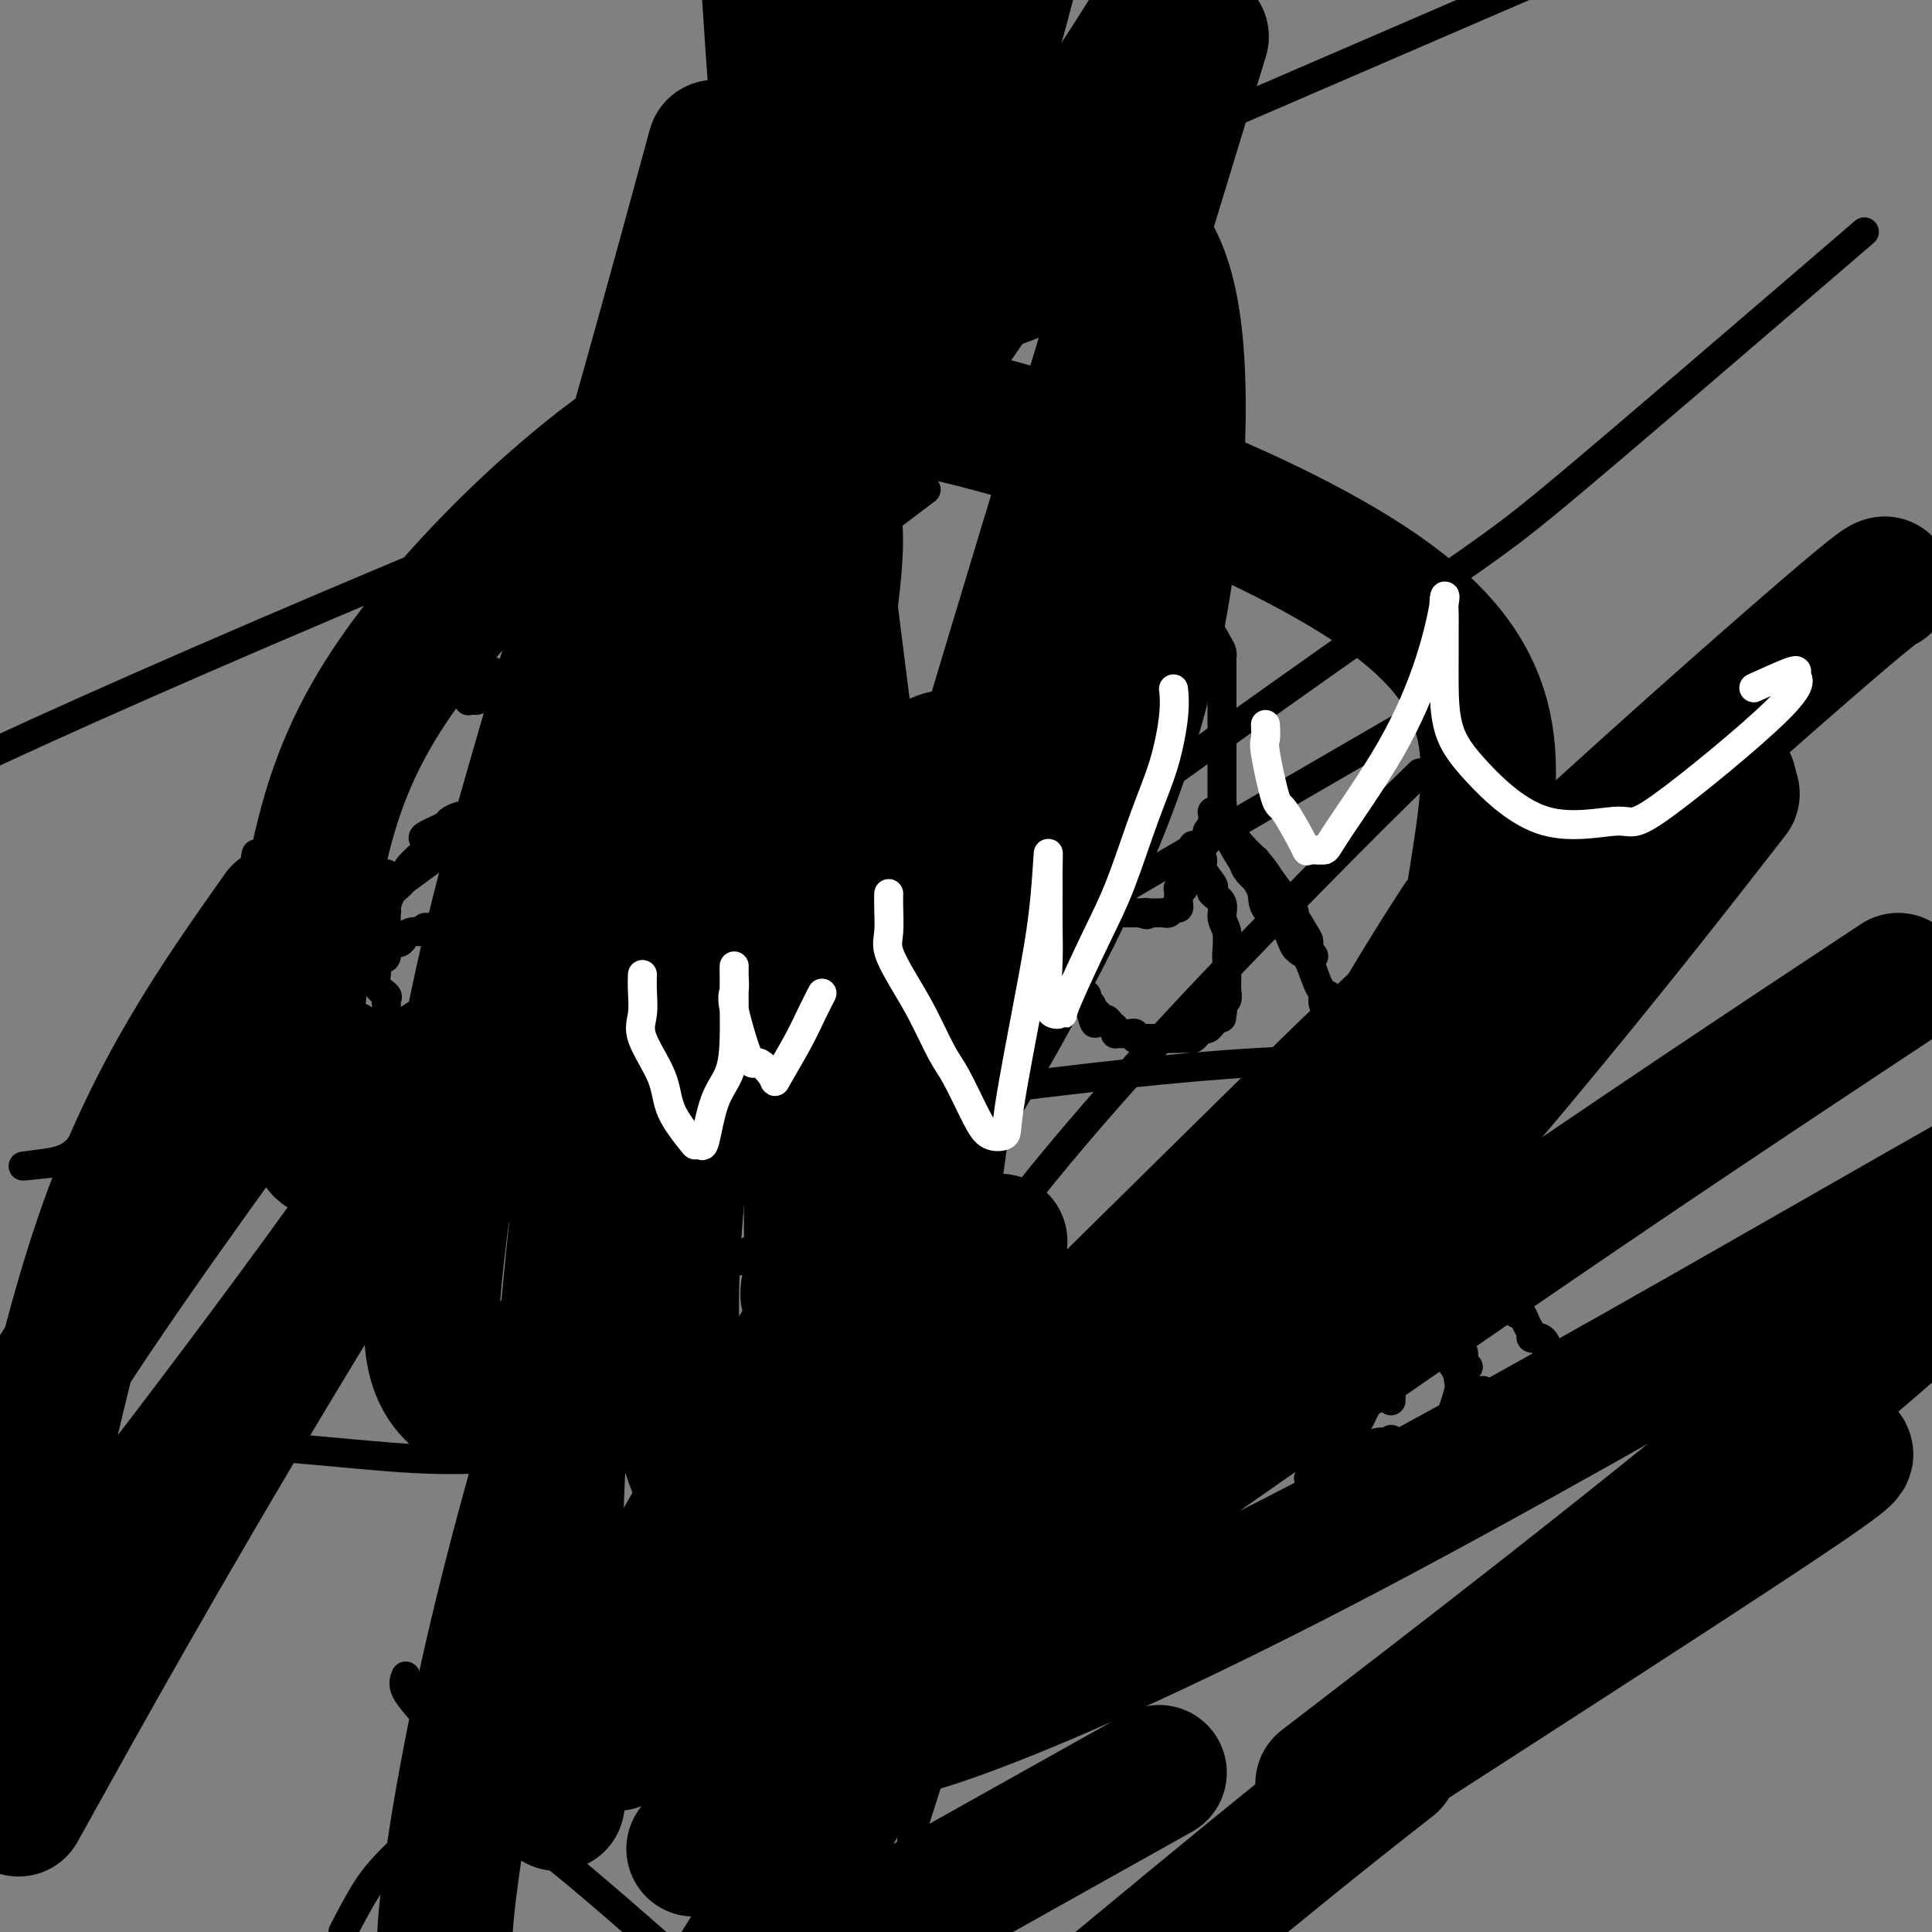 <svg viewBox='0 0 400 400' version='1.1' xmlns='http://www.w3.org/2000/svg' xmlns:xlink='http://www.w3.org/1999/xlink'><rect x="0" y="0" width="400" height="400" fill="#808080" stroke="none"/><g fill='none' stroke='#000000' stroke-width='6' stroke-linecap='round' stroke-linejoin='round'><path d='M65,180c-0.008,0.245 -0.016,0.491 0,1c0.016,0.509 0.057,1.283 0,2c-0.057,0.717 -0.212,1.377 0,2c0.212,0.623 0.793,1.209 1,2c0.207,0.791 0.042,1.788 0,3c-0.042,1.212 0.041,2.639 0,4c-0.041,1.361 -0.204,2.655 0,3c0.204,0.345 0.777,-0.258 1,0c0.223,0.258 0.098,1.376 0,2c-0.098,0.624 -0.167,0.755 0,1c0.167,0.245 0.570,0.605 1,1c0.430,0.395 0.886,0.826 1,1c0.114,0.174 -0.113,0.092 0,0c0.113,-0.092 0.566,-0.194 1,0c0.434,0.194 0.849,0.684 1,1c0.151,0.316 0.040,0.456 0,1c-0.040,0.544 -0.007,1.490 0,2c0.007,0.510 -0.012,0.583 0,1c0.012,0.417 0.056,1.176 0,2c-0.056,0.824 -0.211,1.713 0,2c0.211,0.287 0.789,-0.026 1,0c0.211,0.026 0.057,0.392 0,1c-0.057,0.608 -0.015,1.458 0,2c0.015,0.542 0.004,0.775 0,1c-0.004,0.225 -0.001,0.442 0,1c0.001,0.558 0.000,1.458 0,2c-0.000,0.542 -0.000,0.726 0,1c0.000,0.274 0.000,0.637 0,1'/><path d='M72,220c1.023,6.306 0.082,2.071 0,1c-0.082,-1.071 0.696,1.022 1,2c0.304,0.978 0.133,0.840 0,1c-0.133,0.160 -0.228,0.617 0,1c0.228,0.383 0.779,0.690 1,1c0.221,0.310 0.111,0.622 0,1c-0.111,0.378 -0.223,0.822 0,1c0.223,0.178 0.782,0.089 1,0c0.218,-0.089 0.096,-0.177 0,0c-0.096,0.177 -0.165,0.621 0,1c0.165,0.379 0.565,0.694 1,1c0.435,0.306 0.905,0.603 1,1c0.095,0.397 -0.186,0.894 0,1c0.186,0.106 0.838,-0.178 1,0c0.162,0.178 -0.167,0.817 0,1c0.167,0.183 0.828,-0.092 1,0c0.172,0.092 -0.146,0.550 0,1c0.146,0.450 0.756,0.891 1,1c0.244,0.109 0.122,-0.115 0,0c-0.122,0.115 -0.243,0.570 0,1c0.243,0.430 0.849,0.837 1,1c0.151,0.163 -0.152,0.082 0,0c0.152,-0.082 0.758,-0.166 1,0c0.242,0.166 0.121,0.583 0,1'/><path d='M82,238c1.790,2.719 1.264,0.517 1,0c-0.264,-0.517 -0.268,0.650 0,1c0.268,0.350 0.808,-0.116 1,0c0.192,0.116 0.036,0.816 0,1c-0.036,0.184 0.047,-0.148 0,0c-0.047,0.148 -0.223,0.774 0,1c0.223,0.226 0.844,0.050 1,0c0.156,-0.050 -0.152,0.024 0,0c0.152,-0.024 0.763,-0.147 1,0c0.237,0.147 0.101,0.564 0,1c-0.101,0.436 -0.167,0.891 0,1c0.167,0.109 0.566,-0.129 1,0c0.434,0.129 0.904,0.623 1,1c0.096,0.377 -0.183,0.636 0,1c0.183,0.364 0.826,0.832 1,1c0.174,0.168 -0.122,0.035 0,0c0.122,-0.035 0.661,0.028 1,0c0.339,-0.028 0.476,-0.147 1,0c0.524,0.147 1.435,0.560 2,1c0.565,0.440 0.785,0.906 1,1c0.215,0.094 0.425,-0.185 1,0c0.575,0.185 1.517,0.834 2,1c0.483,0.166 0.509,-0.152 1,0c0.491,0.152 1.448,0.773 2,1c0.552,0.227 0.698,0.061 1,0c0.302,-0.061 0.761,-0.016 1,0c0.239,0.016 0.257,0.004 1,0c0.743,-0.004 2.212,-0.001 3,0c0.788,0.001 0.894,0.001 1,0'/><path d='M107,250c3.315,0.619 3.101,0.166 3,0c-0.101,-0.166 -0.091,-0.044 1,0c1.091,0.044 3.262,0.012 4,0c0.738,-0.012 0.043,-0.003 0,0c-0.043,0.003 0.567,0.001 1,0c0.433,-0.001 0.691,-0.000 1,0c0.309,0.000 0.670,-0.000 1,0c0.330,0.000 0.628,0.001 1,0c0.372,-0.001 0.816,-0.003 1,0c0.184,0.003 0.106,0.012 0,0c-0.106,-0.012 -0.239,-0.044 0,0c0.239,0.044 0.851,0.166 1,0c0.149,-0.166 -0.166,-0.618 0,-1c0.166,-0.382 0.814,-0.695 1,-1c0.186,-0.305 -0.091,-0.604 0,-1c0.091,-0.396 0.550,-0.890 1,-1c0.450,-0.110 0.890,0.163 1,0c0.110,-0.163 -0.112,-0.761 0,-1c0.112,-0.239 0.556,-0.120 1,0'/><path d='M125,245c0.570,-1.013 -0.005,-1.046 0,-1c0.005,0.046 0.589,0.171 1,0c0.411,-0.171 0.648,-0.637 1,-1c0.352,-0.363 0.820,-0.622 1,-1c0.180,-0.378 0.072,-0.874 0,-1c-0.072,-0.126 -0.107,0.119 0,0c0.107,-0.119 0.356,-0.604 1,-1c0.644,-0.396 1.682,-0.705 2,-1c0.318,-0.295 -0.083,-0.577 0,-1c0.083,-0.423 0.649,-0.988 1,-1c0.351,-0.012 0.485,0.529 1,0c0.515,-0.529 1.410,-2.127 2,-3c0.590,-0.873 0.875,-1.023 1,-1c0.125,0.023 0.090,0.217 0,0c-0.090,-0.217 -0.234,-0.845 0,-1c0.234,-0.155 0.848,0.162 1,0c0.152,-0.162 -0.156,-0.803 0,-1c0.156,-0.197 0.778,0.049 1,0c0.222,-0.049 0.044,-0.394 0,-1c-0.044,-0.606 0.045,-1.472 0,-2c-0.045,-0.528 -0.223,-0.717 0,-1c0.223,-0.283 0.848,-0.660 1,-1c0.152,-0.340 -0.169,-0.642 0,-1c0.169,-0.358 0.829,-0.770 1,-1c0.171,-0.230 -0.146,-0.277 0,-1c0.146,-0.723 0.756,-2.122 1,-3c0.244,-0.878 0.121,-1.235 0,-2c-0.121,-0.765 -0.238,-1.937 0,-3c0.238,-1.063 0.833,-2.017 1,-3c0.167,-0.983 -0.095,-1.995 0,-3c0.095,-1.005 0.548,-2.002 1,-3'/><path d='M143,206c0.868,-4.626 0.036,-3.193 0,-3c-0.036,0.193 0.722,-0.856 1,-2c0.278,-1.144 0.074,-2.383 0,-3c-0.074,-0.617 -0.020,-0.612 0,-1c0.020,-0.388 0.005,-1.167 0,-2c-0.005,-0.833 -0.001,-1.718 0,-2c0.001,-0.282 0.000,0.039 0,0c-0.000,-0.039 -0.000,-0.437 0,-1c0.000,-0.563 0.000,-1.292 0,-2c-0.000,-0.708 -0.000,-1.394 0,-2c0.000,-0.606 0.000,-1.132 0,-2c-0.000,-0.868 -0.000,-2.077 0,-3c0.000,-0.923 0.000,-1.560 0,-2c-0.000,-0.440 -0.000,-0.682 0,-1c0.000,-0.318 0.000,-0.712 0,-1c-0.000,-0.288 -0.001,-0.472 0,-1c0.001,-0.528 0.004,-1.402 0,-2c-0.004,-0.598 -0.015,-0.919 0,-1c0.015,-0.081 0.057,0.078 0,0c-0.057,-0.078 -0.211,-0.394 0,-1c0.211,-0.606 0.789,-1.501 1,-2c0.211,-0.499 0.057,-0.603 0,-1c-0.057,-0.397 -0.015,-1.086 0,-2c0.015,-0.914 0.004,-2.054 0,-3c-0.004,-0.946 -0.001,-1.699 0,-2c0.001,-0.301 0.001,-0.151 0,0'/><path d='M95,228c-0.089,0.423 -0.179,0.845 0,1c0.179,0.155 0.625,0.041 1,0c0.375,-0.041 0.677,-0.011 1,0c0.323,0.011 0.665,0.003 1,0c0.335,-0.003 0.663,-0.001 1,0c0.337,0.001 0.684,0.000 1,0c0.316,-0.000 0.602,-0.000 1,0c0.398,0.000 0.907,0.000 1,0c0.093,-0.000 -0.230,-0.000 0,0c0.230,0.000 1.014,0.000 1,0c-0.014,-0.000 -0.824,-0.000 -1,0c-0.176,0.000 0.283,0.000 0,0c-0.283,-0.000 -1.307,-0.000 -2,0c-0.693,0.000 -1.055,0.000 -1,0c0.055,-0.000 0.528,-0.000 1,0'/><path d='M100,229c0.937,0.155 0.779,0.043 1,0c0.221,-0.043 0.821,-0.015 1,0c0.179,0.015 -0.063,0.018 0,0c0.063,-0.018 0.430,-0.056 1,0c0.570,0.056 1.344,0.208 2,0c0.656,-0.208 1.195,-0.774 2,-1c0.805,-0.226 1.876,-0.112 2,0c0.124,0.112 -0.697,0.223 -1,0c-0.303,-0.223 -0.086,-0.778 0,-1c0.086,-0.222 0.043,-0.111 0,0'/><path d='M107,227c0.363,-0.455 0.725,-0.910 1,-1c0.275,-0.090 0.462,0.185 1,0c0.538,-0.185 1.426,-0.830 2,-1c0.574,-0.170 0.833,0.136 1,0c0.167,-0.136 0.241,-0.713 0,-1c-0.241,-0.287 -0.796,-0.283 -1,0c-0.204,0.283 -0.055,0.847 0,1c0.055,0.153 0.017,-0.104 0,0c-0.017,0.104 -0.012,0.567 0,1c0.012,0.433 0.031,0.834 0,1c-0.031,0.166 -0.113,0.096 0,0c0.113,-0.096 0.422,-0.219 1,0c0.578,0.219 1.424,0.781 2,1c0.576,0.219 0.884,0.096 1,0c0.116,-0.096 0.042,-0.166 0,0c-0.042,0.166 -0.053,0.567 0,1c0.053,0.433 0.171,0.898 0,1c-0.171,0.102 -0.632,-0.158 -1,0c-0.368,0.158 -0.645,0.733 -1,1c-0.355,0.267 -0.788,0.226 -1,0c-0.212,-0.226 -0.203,-0.636 0,-1c0.203,-0.364 0.602,-0.682 1,-1'/><path d='M113,229c0.243,0.394 -0.149,-0.623 0,-1c0.149,-0.377 0.839,-0.116 1,0c0.161,0.116 -0.205,0.087 0,0c0.205,-0.087 0.983,-0.233 1,0c0.017,0.233 -0.727,0.846 0,1c0.727,0.154 2.927,-0.151 4,0c1.073,0.151 1.021,0.757 1,1c-0.021,0.243 -0.010,0.121 0,0'/><path d='M105,215c0.447,-0.000 0.894,-0.000 1,0c0.106,0.000 -0.130,0.001 0,0c0.130,-0.001 0.624,-0.004 1,0c0.376,0.004 0.634,0.015 1,0c0.366,-0.015 0.841,-0.056 1,0c0.159,0.056 0.001,0.207 0,0c-0.001,-0.207 0.155,-0.774 0,-1c-0.155,-0.226 -0.620,-0.113 -1,0c-0.380,0.113 -0.674,0.226 -1,0c-0.326,-0.226 -0.685,-0.793 -1,-1c-0.315,-0.207 -0.584,-0.056 -1,0c-0.416,0.056 -0.977,0.015 -1,0c-0.023,-0.015 0.491,-0.004 1,0c0.509,0.004 1.013,0.001 1,0c-0.013,-0.001 -0.542,-0.000 0,0c0.542,0.000 2.155,0.000 3,0c0.845,-0.000 0.923,-0.000 1,0'/><path d='M110,213c1.000,-0.311 1.000,-0.089 1,0c0.000,0.089 0.000,0.044 0,0'/><path d='M80,195c0.226,-0.063 0.452,-0.126 1,0c0.548,0.126 1.418,0.440 2,0c0.582,-0.440 0.878,-1.635 2,-2c1.122,-0.365 3.072,0.098 4,0c0.928,-0.098 0.836,-0.758 1,-1c0.164,-0.242 0.586,-0.065 1,0c0.414,0.065 0.821,0.017 1,0c0.179,-0.017 0.129,-0.004 1,0c0.871,0.004 2.663,0.000 4,0c1.337,-0.000 2.218,0.004 2,0c-0.218,-0.004 -1.537,-0.015 -2,0c-0.463,0.015 -0.072,0.057 0,0c0.072,-0.057 -0.177,-0.211 -1,0c-0.823,0.211 -2.222,0.788 -3,1c-0.778,0.212 -0.937,0.061 -1,0c-0.063,-0.061 -0.032,-0.030 0,0'/><path d='M88,192c0.186,-0.008 0.372,-0.016 1,0c0.628,0.016 1.699,0.057 2,0c0.301,-0.057 -0.168,-0.211 1,0c1.168,0.211 3.973,0.789 6,1c2.027,0.211 3.277,0.057 4,0c0.723,-0.057 0.921,-0.016 1,0c0.079,0.016 0.040,0.008 0,0'/><path d='M121,193c0.346,-0.000 0.693,-0.000 1,0c0.307,0.000 0.576,0.000 1,0c0.424,-0.000 1.003,-0.000 1,0c-0.003,0.000 -0.586,0.000 1,0c1.586,-0.000 5.343,-0.001 7,0c1.657,0.001 1.213,0.004 1,0c-0.213,-0.004 -0.196,-0.016 0,0c0.196,0.016 0.572,0.061 1,0c0.428,-0.061 0.910,-0.227 1,0c0.090,0.227 -0.212,0.845 0,1c0.212,0.155 0.937,-0.155 1,0c0.063,0.155 -0.536,0.774 -1,1c-0.464,0.226 -0.793,0.058 -1,0c-0.207,-0.058 -0.293,-0.005 -1,0c-0.707,0.005 -2.036,-0.037 -3,0c-0.964,0.037 -1.564,0.153 -2,0c-0.436,-0.153 -0.708,-0.576 -1,-1c-0.292,-0.424 -0.603,-0.849 -1,-1c-0.397,-0.151 -0.880,-0.027 -1,0c-0.120,0.027 0.122,-0.044 0,0c-0.122,0.044 -0.610,0.204 -1,0c-0.390,-0.204 -0.683,-0.773 -1,-1c-0.317,-0.227 -0.659,-0.114 -1,0'/><path d='M122,192c-2.167,-0.167 -1.083,-0.083 0,0'/><path d='M63,207c-0.423,-0.205 -0.845,-0.409 -1,0c-0.155,0.409 -0.041,1.433 0,2c0.041,0.567 0.011,0.677 0,1c-0.011,0.323 -0.003,0.860 0,1c0.003,0.140 0.001,-0.116 0,0c-0.001,0.116 -0.000,0.605 0,1c0.000,0.395 0.000,0.696 0,1c-0.000,0.304 0.000,0.610 0,1c-0.000,0.390 -0.001,0.865 0,1c0.001,0.135 0.003,-0.070 0,0c-0.003,0.070 -0.011,0.414 0,1c0.011,0.586 0.041,1.415 0,2c-0.041,0.585 -0.151,0.927 0,1c0.151,0.073 0.565,-0.121 1,0c0.435,0.121 0.890,0.558 1,1c0.110,0.442 -0.125,0.888 0,1c0.125,0.112 0.610,-0.110 1,0c0.390,0.110 0.685,0.552 1,1c0.315,0.448 0.652,0.904 1,1c0.348,0.096 0.709,-0.166 1,0c0.291,0.166 0.512,0.762 1,1c0.488,0.238 1.244,0.119 2,0'/><path d='M71,224c1.333,0.714 0.167,0.000 0,0c-0.167,0.000 0.667,0.714 1,1c0.333,0.286 0.167,0.143 0,0'/><path d='M149,206c0.312,-0.120 0.623,-0.241 1,0c0.377,0.241 0.818,0.842 1,1c0.182,0.158 0.105,-0.127 0,0c-0.105,0.127 -0.238,0.667 0,1c0.238,0.333 0.848,0.458 1,1c0.152,0.542 -0.155,1.502 0,2c0.155,0.498 0.771,0.534 1,1c0.229,0.466 0.072,1.364 0,2c-0.072,0.636 -0.057,1.011 0,1c0.057,-0.011 0.156,-0.409 0,0c-0.156,0.409 -0.567,1.626 -1,2c-0.433,0.374 -0.890,-0.096 -1,0c-0.110,0.096 0.125,0.758 0,1c-0.125,0.242 -0.611,0.065 -1,0c-0.389,-0.065 -0.682,-0.017 -1,0c-0.318,0.017 -0.660,0.005 -1,0c-0.340,-0.005 -0.679,-0.001 -1,0c-0.321,0.001 -0.625,0.000 -1,0c-0.375,-0.000 -0.821,-0.000 -1,0c-0.179,0.000 -0.089,0.000 0,0'/><path d='M94,175c0.000,-0.102 0.000,-0.204 0,0c-0.000,0.204 -0.001,0.714 0,1c0.001,0.286 0.002,0.348 0,1c-0.002,0.652 -0.008,1.896 0,3c0.008,1.104 0.028,2.070 0,3c-0.028,0.930 -0.106,1.824 0,3c0.106,1.176 0.395,2.632 1,4c0.605,1.368 1.525,2.647 2,4c0.475,1.353 0.505,2.780 1,4c0.495,1.220 1.455,2.232 2,3c0.545,0.768 0.675,1.291 1,2c0.325,0.709 0.846,1.605 1,2c0.154,0.395 -0.060,0.290 0,1c0.060,0.710 0.394,2.235 1,3c0.606,0.765 1.485,0.769 2,1c0.515,0.231 0.666,0.688 1,1c0.334,0.312 0.850,0.479 1,1c0.150,0.521 -0.066,1.397 0,2c0.066,0.603 0.412,0.935 1,1c0.588,0.065 1.416,-0.137 2,0c0.584,0.137 0.925,0.611 1,1c0.075,0.389 -0.114,0.692 0,1c0.114,0.308 0.531,0.621 1,1c0.469,0.379 0.991,0.822 1,1c0.009,0.178 -0.496,0.089 -1,0'/><path d='M112,219c1.920,3.329 -0.280,1.153 -1,0c-0.720,-1.153 0.042,-1.283 0,-2c-0.042,-0.717 -0.886,-2.022 -2,-4c-1.114,-1.978 -2.497,-4.628 -3,-6c-0.503,-1.372 -0.124,-1.466 0,-3c0.124,-1.534 -0.005,-4.507 0,-7c0.005,-2.493 0.145,-4.507 0,-6c-0.145,-1.493 -0.575,-2.467 -1,-4c-0.425,-1.533 -0.846,-3.626 -1,-5c-0.154,-1.374 -0.042,-2.027 0,-3c0.042,-0.973 0.015,-2.264 0,-3c-0.015,-0.736 -0.019,-0.918 0,-1c0.019,-0.082 0.059,-0.064 0,-1c-0.059,-0.936 -0.218,-2.828 0,-4c0.218,-1.172 0.811,-1.626 1,-2c0.189,-0.374 -0.028,-0.669 0,-1c0.028,-0.331 0.302,-0.699 1,0c0.698,0.699 1.821,2.464 4,5c2.179,2.536 5.414,5.841 9,10c3.586,4.159 7.525,9.170 9,11c1.475,1.830 0.488,0.477 2,2c1.512,1.523 5.522,5.922 7,8c1.478,2.078 0.424,1.836 0,2c-0.424,0.164 -0.217,0.735 0,1c0.217,0.265 0.443,0.225 0,1c-0.443,0.775 -1.555,2.364 -3,4c-1.445,1.636 -3.222,3.318 -5,5'/><path d='M129,216c-1.873,2.844 -2.554,3.456 -3,4c-0.446,0.544 -0.656,1.022 -1,1c-0.344,-0.022 -0.824,-0.544 -1,-1c-0.176,-0.456 -0.050,-0.844 0,-1c0.050,-0.156 0.025,-0.078 0,0'/><path d='M130,198c0.439,1.396 0.879,2.793 1,4c0.121,1.207 -0.076,2.225 0,4c0.076,1.775 0.423,4.306 0,6c-0.423,1.694 -1.618,2.549 -2,3c-0.382,0.451 0.049,0.496 0,1c-0.049,0.504 -0.578,1.466 -1,2c-0.422,0.534 -0.737,0.641 -1,1c-0.263,0.359 -0.474,0.971 -1,2c-0.526,1.029 -1.367,2.476 -2,3c-0.633,0.524 -1.057,0.126 -1,0c0.057,-0.126 0.595,0.019 1,0c0.405,-0.019 0.676,-0.203 1,0c0.324,0.203 0.700,0.791 2,0c1.300,-0.791 3.524,-2.963 5,-4c1.476,-1.037 2.205,-0.941 3,-2c0.795,-1.059 1.655,-3.274 3,-5c1.345,-1.726 3.173,-2.962 4,-4c0.827,-1.038 0.652,-1.879 1,-3c0.348,-1.121 1.218,-2.522 2,-4c0.782,-1.478 1.478,-3.034 2,-4c0.522,-0.966 0.872,-1.341 1,-2c0.128,-0.659 0.034,-1.600 0,-3c-0.034,-1.400 -0.010,-3.257 0,-4c0.010,-0.743 0.005,-0.371 0,0'/><path d='M146,206c-0.087,0.418 -0.175,0.835 0,1c0.175,0.165 0.611,0.077 1,0c0.389,-0.077 0.730,-0.142 1,0c0.270,0.142 0.468,0.492 1,0c0.532,-0.492 1.396,-1.828 2,-3c0.604,-1.172 0.948,-2.182 1,-3c0.052,-0.818 -0.187,-1.444 0,-2c0.187,-0.556 0.799,-1.043 1,-2c0.201,-0.957 -0.010,-2.383 0,-3c0.010,-0.617 0.240,-0.423 0,-1c-0.240,-0.577 -0.949,-1.925 -2,-4c-1.051,-2.075 -2.443,-4.879 -3,-6c-0.557,-1.121 -0.278,-0.561 0,0'/><path d='M96,169c-0.194,-0.098 -0.388,-0.195 -1,0c-0.612,0.195 -1.642,0.683 -2,1c-0.358,0.317 -0.043,0.463 -1,1c-0.957,0.537 -3.184,1.463 -4,2c-0.816,0.537 -0.220,0.683 0,1c0.220,0.317 0.063,0.805 0,1c-0.063,0.195 -0.031,0.098 0,0'/><path d='M89,175c-0.507,-0.035 -1.013,-0.070 -1,0c0.013,0.070 0.547,0.244 0,1c-0.547,0.756 -2.175,2.095 -3,3c-0.825,0.905 -0.847,1.378 -1,2c-0.153,0.622 -0.437,1.393 -1,2c-0.563,0.607 -1.405,1.051 -2,2c-0.595,0.949 -0.944,2.403 -1,3c-0.056,0.597 0.181,0.336 0,1c-0.181,0.664 -0.780,2.254 -1,3c-0.220,0.746 -0.060,0.648 0,1c0.060,0.352 0.020,1.156 0,2c-0.020,0.844 -0.019,1.730 0,2c0.019,0.270 0.058,-0.076 0,0c-0.058,0.076 -0.212,0.575 0,1c0.212,0.425 0.789,0.778 1,0c0.211,-0.778 0.056,-2.686 0,-5c-0.056,-2.314 -0.014,-5.036 0,-7c0.014,-1.964 0.001,-3.172 0,-4c-0.001,-0.828 0.011,-1.277 0,-1c-0.011,0.277 -0.044,1.280 0,2c0.044,0.720 0.166,1.155 0,3c-0.166,1.845 -0.619,5.098 -1,7c-0.381,1.902 -0.691,2.451 -1,3'/><path d='M78,196c-0.277,3.145 0.031,4.009 0,5c-0.031,0.991 -0.401,2.109 0,3c0.401,0.891 1.571,1.556 2,2c0.429,0.444 0.116,0.669 0,1c-0.116,0.331 -0.034,0.768 0,1c0.034,0.232 0.021,0.258 0,1c-0.021,0.742 -0.051,2.201 0,3c0.051,0.799 0.182,0.939 0,1c-0.182,0.061 -0.676,0.044 -1,0c-0.324,-0.044 -0.479,-0.115 -1,0c-0.521,0.115 -1.410,0.416 -2,0c-0.590,-0.416 -0.883,-1.547 -1,-2c-0.117,-0.453 -0.059,-0.226 0,0'/><path d='M59,190c0.312,0.293 0.623,0.586 1,1c0.377,0.414 0.819,0.948 2,3c1.181,2.052 3.100,5.622 4,8c0.900,2.378 0.781,3.563 1,4c0.219,0.437 0.777,0.125 1,0c0.223,-0.125 0.112,-0.062 0,0'/><path d='M64,202c0.088,-0.482 0.176,-0.965 0,-1c-0.176,-0.035 -0.615,0.376 -1,0c-0.385,-0.376 -0.716,-1.539 -1,-2c-0.284,-0.461 -0.520,-0.220 -1,-1c-0.480,-0.780 -1.204,-2.579 -2,-4c-0.796,-1.421 -1.665,-2.462 -2,-3c-0.335,-0.538 -0.136,-0.573 0,-1c0.136,-0.427 0.208,-1.246 0,-2c-0.208,-0.754 -0.697,-1.442 -1,-2c-0.303,-0.558 -0.422,-0.985 -1,-2c-0.578,-1.015 -1.617,-2.620 -2,-4c-0.383,-1.380 -0.109,-2.537 0,-3c0.109,-0.463 0.055,-0.231 0,0'/><path d='M63,193c-0.033,-0.503 -0.065,-1.005 0,-1c0.065,0.005 0.228,0.518 0,-1c-0.228,-1.518 -0.846,-5.068 -1,-7c-0.154,-1.932 0.155,-2.246 0,-4c-0.155,-1.754 -0.774,-4.949 -1,-7c-0.226,-2.051 -0.061,-2.959 0,-4c0.061,-1.041 0.016,-2.215 0,-3c-0.016,-0.785 -0.005,-1.181 0,-2c0.005,-0.819 0.002,-2.060 0,-3c-0.002,-0.940 -0.004,-1.577 0,-2c0.004,-0.423 0.015,-0.631 0,-1c-0.015,-0.369 -0.057,-0.899 0,-1c0.057,-0.101 0.211,0.226 0,1c-0.211,0.774 -0.789,1.994 -1,3c-0.211,1.006 -0.056,1.797 0,3c0.056,1.203 0.014,2.819 0,4c-0.014,1.181 -0.000,1.927 0,2c0.000,0.073 -0.012,-0.526 0,-1c0.012,-0.474 0.050,-0.823 0,-1c-0.050,-0.177 -0.189,-0.181 0,-1c0.189,-0.819 0.705,-2.451 1,-4c0.295,-1.549 0.370,-3.014 1,-4c0.630,-0.986 1.815,-1.493 3,-2'/><path d='M65,157c0.952,-2.017 0.834,-1.558 1,-2c0.166,-0.442 0.618,-1.785 1,-2c0.382,-0.215 0.695,0.699 2,0c1.305,-0.699 3.604,-3.010 5,-4c1.396,-0.990 1.890,-0.657 3,-1c1.110,-0.343 2.837,-1.362 4,-2c1.163,-0.638 1.761,-0.897 2,-1c0.239,-0.103 0.120,-0.052 0,0'/><path d='M75,146c0.356,0.007 0.712,0.014 1,0c0.288,-0.014 0.506,-0.050 2,-1c1.494,-0.950 4.262,-2.815 6,-4c1.738,-1.185 2.445,-1.692 3,-2c0.555,-0.308 0.957,-0.418 1,-1c0.043,-0.582 -0.272,-1.635 0,-2c0.272,-0.365 1.131,-0.041 2,0c0.869,0.041 1.746,-0.201 2,0c0.254,0.201 -0.117,0.847 0,1c0.117,0.153 0.723,-0.186 1,0c0.277,0.186 0.225,0.896 0,1c-0.225,0.104 -0.625,-0.398 0,0c0.625,0.398 2.273,1.696 3,3c0.727,1.304 0.532,2.614 1,3c0.468,0.386 1.600,-0.153 2,0c0.400,0.153 0.069,0.997 0,1c-0.069,0.003 0.126,-0.834 0,-1c-0.126,-0.166 -0.572,0.340 -1,0c-0.428,-0.340 -0.836,-1.526 -1,-2c-0.164,-0.474 -0.082,-0.237 0,0'/><path d='M96,138c0.455,0.452 0.910,0.905 1,1c0.090,0.095 -0.186,-0.166 0,0c0.186,0.166 0.834,0.761 1,1c0.166,0.239 -0.151,0.123 0,0c0.151,-0.123 0.769,-0.254 1,0c0.231,0.254 0.076,0.891 0,1c-0.076,0.109 -0.073,-0.311 0,-1c0.073,-0.689 0.216,-1.647 0,-2c-0.216,-0.353 -0.790,-0.101 -1,-1c-0.210,-0.899 -0.056,-2.947 0,-4c0.056,-1.053 0.015,-1.109 0,-2c-0.015,-0.891 -0.004,-2.617 0,-4c0.004,-1.383 0.001,-2.422 0,-3c-0.001,-0.578 -0.000,-0.694 0,-1c0.000,-0.306 0.000,-0.802 0,-1c-0.000,-0.198 -0.000,-0.099 0,0'/><path d='M97,136c-0.004,0.013 -0.008,0.026 0,0c0.008,-0.026 0.026,-0.091 0,-1c-0.026,-0.909 -0.098,-2.661 0,-4c0.098,-1.339 0.367,-2.266 1,-4c0.633,-1.734 1.632,-4.274 2,-6c0.368,-1.726 0.105,-2.636 0,-3c-0.105,-0.364 -0.053,-0.182 0,0'/><path d='M99,120c0.568,-0.037 1.137,-0.074 1,0c-0.137,0.074 -0.979,0.257 0,-1c0.979,-1.257 3.778,-3.956 5,-5c1.222,-1.044 0.868,-0.435 1,-1c0.132,-0.565 0.752,-2.304 1,-3c0.248,-0.696 0.124,-0.348 0,0'/><path d='M97,124c0.071,0.360 0.142,0.721 0,1c-0.142,0.279 -0.498,0.477 0,0c0.498,-0.477 1.849,-1.629 3,-2c1.151,-0.371 2.101,0.039 3,0c0.899,-0.039 1.745,-0.528 2,-1c0.255,-0.472 -0.083,-0.926 0,-1c0.083,-0.074 0.586,0.233 0,1c-0.586,0.767 -2.262,1.993 -3,3c-0.738,1.007 -0.537,1.796 -1,3c-0.463,1.204 -1.588,2.822 -2,4c-0.412,1.178 -0.110,1.916 0,2c0.110,0.084 0.030,-0.486 0,-1c-0.030,-0.514 -0.008,-0.973 0,-1c0.008,-0.027 0.002,0.377 0,0c-0.002,-0.377 -0.001,-1.536 0,-2c0.001,-0.464 0.000,-0.232 0,0'/><path d='M97,139c0.000,0.551 0.000,1.102 0,2c0.000,0.898 0.000,2.143 0,3c0.000,0.857 0.000,1.326 0,1c-0.000,-0.326 0.000,-1.446 0,-2c0.000,-0.554 0.000,-0.540 0,-1c0.000,-0.460 0.000,-1.393 0,-2c0.000,-0.607 0.000,-0.888 0,-1c0.000,-0.112 0.000,-0.056 0,0'/><path d='M102,139c0.323,0.477 0.646,0.955 1,1c0.354,0.045 0.739,-0.342 1,0c0.261,0.342 0.399,1.412 0,2c-0.399,0.588 -1.334,0.694 -2,1c-0.666,0.306 -1.064,0.813 -2,1c-0.936,0.187 -2.410,0.053 -3,0c-0.590,-0.053 -0.295,-0.027 0,0'/><path d='M101,144c0.568,0.008 1.137,0.016 2,0c0.863,-0.016 2.021,-0.057 3,0c0.979,0.057 1.778,0.211 2,0c0.222,-0.211 -0.132,-0.788 0,-1c0.132,-0.212 0.752,-0.061 1,0c0.248,0.061 0.124,0.030 0,0'/><path d='M98,145c0.305,-0.471 0.611,-0.942 1,-1c0.389,-0.058 0.863,0.296 2,0c1.137,-0.296 2.938,-1.242 5,-2c2.062,-0.758 4.384,-1.327 6,-2c1.616,-0.673 2.524,-1.448 3,-2c0.476,-0.552 0.519,-0.880 1,-1c0.481,-0.120 1.399,-0.032 2,0c0.601,0.032 0.886,0.009 1,0c0.114,-0.009 0.057,-0.005 0,0'/><path d='M107,135c0.113,-0.024 0.226,-0.049 1,0c0.774,0.049 2.207,0.171 4,0c1.793,-0.171 3.944,-0.634 6,-1c2.056,-0.366 4.015,-0.634 6,-1c1.985,-0.366 3.996,-0.829 5,-1c1.004,-0.171 1.001,-0.049 1,0c-0.001,0.049 -0.001,0.024 0,0'/><path d='M115,136c-0.026,0.006 -0.052,0.012 0,0c0.052,-0.012 0.182,-0.041 1,0c0.818,0.041 2.322,0.154 3,0c0.678,-0.154 0.529,-0.573 2,-1c1.471,-0.427 4.562,-0.861 7,-1c2.438,-0.139 4.222,0.017 5,0c0.778,-0.017 0.549,-0.209 1,0c0.451,0.209 1.581,0.817 2,2c0.419,1.183 0.127,2.941 0,4c-0.127,1.059 -0.090,1.418 1,3c1.090,1.582 3.234,4.385 4,6c0.766,1.615 0.154,2.041 0,2c-0.154,-0.041 0.151,-0.550 0,-1c-0.151,-0.450 -0.757,-0.843 -1,-1c-0.243,-0.157 -0.121,-0.079 0,0'/><path d='M138,143c1.170,0.801 2.341,1.602 3,2c0.659,0.398 0.807,0.392 2,1c1.193,0.608 3.430,1.830 5,3c1.570,1.170 2.473,2.288 3,3c0.527,0.712 0.679,1.017 1,2c0.321,0.983 0.812,2.643 1,4c0.188,1.357 0.072,2.412 0,3c-0.072,0.588 -0.100,0.711 0,1c0.100,0.289 0.328,0.746 0,1c-0.328,0.254 -1.212,0.305 -2,0c-0.788,-0.305 -1.481,-0.967 -2,-2c-0.519,-1.033 -0.862,-2.438 -1,-3c-0.138,-0.562 -0.069,-0.281 0,0'/><path d='M146,149c-0.277,-0.037 -0.554,-0.075 0,2c0.554,2.075 1.939,6.262 3,8c1.061,1.738 1.799,1.026 2,3c0.201,1.974 -0.135,6.633 0,9c0.135,2.367 0.741,2.442 1,2c0.259,-0.442 0.171,-1.400 0,-2c-0.171,-0.600 -0.424,-0.840 -1,-2c-0.576,-1.160 -1.474,-3.239 -2,-5c-0.526,-1.761 -0.680,-3.205 -1,-4c-0.320,-0.795 -0.806,-0.941 -1,-1c-0.194,-0.059 -0.097,-0.029 0,0'/><path d='M147,167c0.483,2.061 0.967,4.121 1,5c0.033,0.879 -0.383,0.576 0,4c0.383,3.424 1.565,10.576 2,14c0.435,3.424 0.124,3.121 0,3c-0.124,-0.121 -0.062,-0.061 0,0'/><path d='M88,252c0.323,-0.046 0.646,-0.093 1,0c0.354,0.093 0.740,0.325 1,1c0.260,0.675 0.394,1.794 1,2c0.606,0.206 1.683,-0.501 2,0c0.317,0.501 -0.125,2.209 0,3c0.125,0.791 0.817,0.665 1,1c0.183,0.335 -0.144,1.132 0,2c0.144,0.868 0.757,1.805 1,2c0.243,0.195 0.115,-0.354 0,0c-0.115,0.354 -0.216,1.612 0,2c0.216,0.388 0.748,-0.095 1,0c0.252,0.095 0.225,0.767 0,1c-0.225,0.233 -0.649,0.027 -1,0c-0.351,-0.027 -0.630,0.124 -1,0c-0.370,-0.124 -0.831,-0.523 -1,-1c-0.169,-0.477 -0.044,-1.034 0,-2c0.044,-0.966 0.008,-2.343 0,-3c-0.008,-0.657 0.012,-0.596 0,-1c-0.012,-0.404 -0.056,-1.274 0,-2c0.056,-0.726 0.211,-1.308 0,-2c-0.211,-0.692 -0.788,-1.494 -1,-2c-0.212,-0.506 -0.061,-0.716 0,-1c0.061,-0.284 0.030,-0.642 0,-1'/><path d='M92,251c-0.464,-2.343 -0.125,-1.199 0,-1c0.125,0.199 0.036,-0.546 0,-1c-0.036,-0.454 -0.017,-0.617 0,-1c0.017,-0.383 0.033,-0.986 0,-1c-0.033,-0.014 -0.114,0.559 0,1c0.114,0.441 0.423,0.748 1,2c0.577,1.252 1.423,3.449 2,5c0.577,1.551 0.887,2.458 1,3c0.113,0.542 0.030,0.720 0,1c-0.030,0.280 -0.008,0.663 0,1c0.008,0.337 0.002,0.629 0,1c-0.002,0.371 -0.001,0.820 0,1c0.001,0.180 0.000,0.090 0,0'/><path d='M129,246c-0.025,-0.089 -0.049,-0.178 0,0c0.049,0.178 0.172,0.623 0,1c-0.172,0.377 -0.637,0.688 -1,1c-0.363,0.312 -0.623,0.626 -1,1c-0.377,0.374 -0.872,0.807 -1,1c-0.128,0.193 0.109,0.146 0,0c-0.109,-0.146 -0.565,-0.390 -1,0c-0.435,0.390 -0.849,1.413 -1,2c-0.151,0.587 -0.040,0.738 0,1c0.040,0.262 0.010,0.634 0,1c-0.010,0.366 0.001,0.725 0,1c-0.001,0.275 -0.014,0.466 0,1c0.014,0.534 0.055,1.411 0,2c-0.055,0.589 -0.207,0.889 0,1c0.207,0.111 0.773,0.032 1,0c0.227,-0.032 0.113,-0.016 0,0'/><path d='M105,272c0.000,0.302 0.000,0.604 0,1c-0.000,0.396 -0.000,0.886 0,2c0.000,1.114 0.002,2.852 0,4c-0.002,1.148 -0.006,1.705 0,3c0.006,1.295 0.022,3.330 0,7c-0.022,3.670 -0.084,8.977 0,12c0.084,3.023 0.313,3.762 0,6c-0.313,2.238 -1.169,5.976 -2,9c-0.831,3.024 -1.637,5.335 -2,7c-0.363,1.665 -0.282,2.685 -1,5c-0.718,2.315 -2.235,5.926 -3,10c-0.765,4.074 -0.779,8.611 -1,12c-0.221,3.389 -0.648,5.630 -1,9c-0.352,3.370 -0.630,7.868 -1,10c-0.370,2.132 -0.831,1.898 -1,2c-0.169,0.102 -0.045,0.539 0,1c0.045,0.461 0.012,0.947 0,1c-0.012,0.053 -0.003,-0.326 0,0c0.003,0.326 0.001,1.357 0,2c-0.001,0.643 -0.000,0.898 0,1c0.000,0.102 0.000,0.051 0,0'/><path d='M38,298c0.052,0.027 0.103,0.053 1,0c0.897,-0.053 2.639,-0.186 4,0c1.361,0.186 2.339,0.691 5,1c2.661,0.309 7.004,0.423 14,1c6.996,0.577 16.645,1.619 24,2c7.355,0.381 12.415,0.102 16,0c3.585,-0.102 5.694,-0.027 7,0c1.306,0.027 1.807,0.008 2,0c0.193,-0.008 0.077,-0.003 1,0c0.923,0.003 2.886,0.005 5,0c2.114,-0.005 4.380,-0.017 7,0c2.620,0.017 5.593,0.062 8,0c2.407,-0.062 4.247,-0.229 5,0c0.753,0.229 0.419,0.856 1,1c0.581,0.144 2.075,-0.196 3,0c0.925,0.196 1.279,0.929 3,2c1.721,1.071 4.810,2.481 7,3c2.190,0.519 3.483,0.148 4,0c0.517,-0.148 0.259,-0.074 0,0'/><path d='M115,345c-0.492,0.709 -0.983,1.419 -2,3c-1.017,1.581 -2.559,4.034 -4,6c-1.441,1.966 -2.781,3.443 -4,5c-1.219,1.557 -2.317,3.192 -4,5c-1.683,1.808 -3.951,3.789 -6,6c-2.049,2.211 -3.881,4.653 -6,7c-2.119,2.347 -4.527,4.598 -6,6c-1.473,1.402 -2.012,1.954 -3,3c-0.988,1.046 -2.425,2.584 -4,5c-1.575,2.416 -3.287,5.708 -5,9'/><path d='M84,347c-0.328,0.836 -0.655,1.672 0,3c0.655,1.328 2.293,3.146 3,4c0.707,0.854 0.485,0.742 1,2c0.515,1.258 1.768,3.884 4,7c2.232,3.116 5.444,6.722 9,10c3.556,3.278 7.457,6.229 11,9c3.543,2.771 6.726,5.363 11,9c4.274,3.637 9.637,8.318 15,13'/><path d='M149,262c0.313,-0.029 0.626,-0.058 1,0c0.374,0.058 0.810,0.204 1,0c0.190,-0.204 0.136,-0.759 0,-1c-0.136,-0.241 -0.352,-0.170 0,0c0.352,0.170 1.274,0.437 2,0c0.726,-0.437 1.256,-1.580 2,-2c0.744,-0.420 1.701,-0.116 2,0c0.299,0.116 -0.059,0.046 0,0c0.059,-0.046 0.537,-0.068 1,0c0.463,0.068 0.912,0.224 1,0c0.088,-0.224 -0.184,-0.830 0,-1c0.184,-0.170 0.822,0.094 1,0c0.178,-0.094 -0.106,-0.546 0,-1c0.106,-0.454 0.602,-0.909 1,-1c0.398,-0.091 0.698,0.182 1,0c0.302,-0.182 0.606,-0.819 1,-1c0.394,-0.181 0.876,0.092 1,0c0.124,-0.092 -0.111,-0.551 0,-1c0.111,-0.449 0.568,-0.890 1,-1c0.432,-0.110 0.838,0.111 1,0c0.162,-0.111 0.081,-0.556 0,-1'/><path d='M166,252c2.785,-2.026 1.247,-2.089 1,-2c-0.247,0.089 0.795,0.332 1,0c0.205,-0.332 -0.428,-1.237 0,-2c0.428,-0.763 1.918,-1.384 3,-2c1.082,-0.616 1.756,-1.226 2,-2c0.244,-0.774 0.059,-1.713 0,-2c-0.059,-0.287 0.008,0.078 0,0c-0.008,-0.078 -0.089,-0.599 0,-1c0.089,-0.401 0.350,-0.682 1,-1c0.650,-0.318 1.691,-0.673 2,-1c0.309,-0.327 -0.113,-0.627 0,-1c0.113,-0.373 0.763,-0.821 1,-1c0.237,-0.179 0.063,-0.091 0,0c-0.063,0.091 -0.014,0.183 0,0c0.014,-0.183 -0.006,-0.642 0,-1c0.006,-0.358 0.039,-0.617 0,-1c-0.039,-0.383 -0.151,-0.891 0,-1c0.151,-0.109 0.566,0.182 1,0c0.434,-0.182 0.886,-0.836 1,-1c0.114,-0.164 -0.109,0.162 0,0c0.109,-0.162 0.551,-0.813 1,-1c0.449,-0.187 0.904,0.091 1,0c0.096,-0.091 -0.168,-0.549 0,-1c0.168,-0.451 0.767,-0.894 1,-1c0.233,-0.106 0.101,0.125 0,0c-0.101,-0.125 -0.172,-0.607 0,-1c0.172,-0.393 0.586,-0.696 1,-1'/><path d='M183,228c2.581,-3.730 0.534,-1.055 0,0c-0.534,1.055 0.445,0.490 1,0c0.555,-0.490 0.687,-0.906 1,-1c0.313,-0.094 0.806,0.134 1,0c0.194,-0.134 0.090,-0.628 0,-1c-0.090,-0.372 -0.165,-0.621 0,-1c0.165,-0.379 0.570,-0.889 1,-1c0.430,-0.111 0.885,0.178 1,0c0.115,-0.178 -0.109,-0.822 0,-1c0.109,-0.178 0.551,0.111 1,0c0.449,-0.111 0.904,-0.622 1,-1c0.096,-0.378 -0.166,-0.622 0,-1c0.166,-0.378 0.761,-0.890 1,-1c0.239,-0.110 0.120,0.181 0,0c-0.120,-0.181 -0.243,-0.835 0,-1c0.243,-0.165 0.853,0.158 1,0c0.147,-0.158 -0.168,-0.798 0,-1c0.168,-0.202 0.820,0.034 1,0c0.180,-0.034 -0.110,-0.338 0,-1c0.110,-0.662 0.621,-1.683 1,-2c0.379,-0.317 0.626,0.070 1,0c0.374,-0.070 0.873,-0.596 1,-1c0.127,-0.404 -0.120,-0.686 0,-1c0.120,-0.314 0.606,-0.661 1,-1c0.394,-0.339 0.697,-0.669 1,-1'/><path d='M198,211c2.199,-2.809 0.197,-1.331 0,-1c-0.197,0.331 1.410,-0.485 2,-1c0.590,-0.515 0.162,-0.729 0,-1c-0.162,-0.271 -0.058,-0.597 0,-1c0.058,-0.403 0.071,-0.882 0,-1c-0.071,-0.118 -0.225,0.123 0,0c0.225,-0.123 0.830,-0.612 1,-1c0.170,-0.388 -0.094,-0.675 0,-1c0.094,-0.325 0.545,-0.687 1,-1c0.455,-0.313 0.913,-0.577 1,-1c0.087,-0.423 -0.197,-1.006 0,-2c0.197,-0.994 0.875,-2.400 1,-3c0.125,-0.600 -0.302,-0.394 0,-1c0.302,-0.606 1.335,-2.023 2,-3c0.665,-0.977 0.963,-1.515 1,-2c0.037,-0.485 -0.186,-0.918 0,-1c0.186,-0.082 0.782,0.185 1,0c0.218,-0.185 0.058,-0.823 0,-1c-0.058,-0.177 -0.015,0.107 0,0c0.015,-0.107 0.003,-0.605 0,-1c-0.003,-0.395 0.003,-0.687 0,-1c-0.003,-0.313 -0.015,-0.647 0,-1c0.015,-0.353 0.057,-0.725 0,-1c-0.057,-0.275 -0.211,-0.452 0,-1c0.211,-0.548 0.789,-1.466 1,-2c0.211,-0.534 0.057,-0.682 0,-1c-0.057,-0.318 -0.016,-0.805 0,-1c0.016,-0.195 0.008,-0.097 0,0'/><path d='M209,180c1.641,-5.031 0.244,-2.108 0,-1c-0.244,1.108 0.667,0.403 1,0c0.333,-0.403 0.089,-0.503 0,-1c-0.089,-0.497 -0.024,-1.390 0,-2c0.024,-0.610 0.006,-0.937 0,-1c-0.006,-0.063 -0.002,0.138 0,0c0.002,-0.138 0.000,-0.614 0,-1c-0.000,-0.386 -0.000,-0.682 0,-1c0.000,-0.318 0.000,-0.660 0,-1c-0.000,-0.340 -0.000,-0.679 0,-1c0.000,-0.321 0.000,-0.625 0,-1c-0.000,-0.375 -0.000,-0.821 0,-1c0.000,-0.179 0.000,-0.089 0,0'/><path d='M208,132c-0.000,0.213 -0.000,0.426 0,1c0.000,0.574 0.000,1.508 0,2c-0.000,0.492 -0.000,0.543 0,1c0.000,0.457 0.000,1.319 0,2c-0.000,0.681 -0.000,1.179 0,2c0.000,0.821 0.000,1.965 0,3c-0.000,1.035 -0.000,1.962 0,3c0.000,1.038 0.000,2.188 0,3c-0.000,0.812 -0.000,1.285 0,2c0.000,0.715 0.000,1.670 0,2c-0.000,0.330 -0.000,0.034 0,0c0.000,-0.034 0.000,0.193 0,1c-0.000,0.807 -0.001,2.192 0,3c0.001,0.808 0.004,1.039 0,1c-0.004,-0.039 -0.015,-0.347 0,0c0.015,0.347 0.057,1.350 0,2c-0.057,0.650 -0.211,0.947 0,1c0.211,0.053 0.788,-0.137 1,0c0.212,0.137 0.061,0.601 0,1c-0.061,0.399 -0.031,0.733 0,1c0.031,0.267 0.065,0.467 0,1c-0.065,0.533 -0.228,1.401 0,2c0.228,0.599 0.848,0.931 1,1c0.152,0.069 -0.166,-0.126 0,0c0.166,0.126 0.814,0.572 1,1c0.186,0.428 -0.090,0.836 0,1c0.090,0.164 0.545,0.082 1,0'/><path d='M212,169c0.558,1.554 -0.046,0.937 0,1c0.046,0.063 0.744,0.804 1,1c0.256,0.196 0.071,-0.154 0,0c-0.071,0.154 -0.030,0.811 0,1c0.030,0.189 0.047,-0.089 0,0c-0.047,0.089 -0.157,0.545 0,1c0.157,0.455 0.581,0.910 1,1c0.419,0.090 0.834,-0.183 1,0c0.166,0.183 0.083,0.823 0,1c-0.083,0.177 -0.165,-0.107 0,0c0.165,0.107 0.579,0.607 1,1c0.421,0.393 0.849,0.680 1,1c0.151,0.320 0.025,0.674 0,1c-0.025,0.326 0.050,0.626 0,1c-0.050,0.374 -0.225,0.822 0,1c0.225,0.178 0.849,0.085 1,0c0.151,-0.085 -0.170,-0.163 0,0c0.170,0.163 0.833,0.566 1,1c0.167,0.434 -0.162,0.900 0,1c0.162,0.100 0.814,-0.166 1,0c0.186,0.166 -0.094,0.762 0,1c0.094,0.238 0.561,0.116 1,0c0.439,-0.116 0.850,-0.227 1,0c0.150,0.227 0.040,0.792 0,1c-0.040,0.208 -0.012,0.059 0,0c0.012,-0.059 0.006,-0.030 0,0'/><path d='M222,184c1.710,2.563 0.984,1.470 1,1c0.016,-0.470 0.775,-0.318 1,0c0.225,0.318 -0.084,0.802 0,1c0.084,0.198 0.561,0.110 1,0c0.439,-0.110 0.840,-0.241 1,0c0.160,0.241 0.081,0.853 0,1c-0.081,0.147 -0.162,-0.171 0,0c0.162,0.171 0.568,0.830 1,1c0.432,0.170 0.890,-0.151 1,0c0.110,0.151 -0.129,0.772 0,1c0.129,0.228 0.626,0.061 1,0c0.374,-0.061 0.625,-0.016 1,0c0.375,0.016 0.874,0.004 1,0c0.126,-0.004 -0.121,-0.001 0,0c0.121,0.001 0.610,0.000 1,0c0.390,-0.000 0.682,-0.000 1,0c0.318,0.000 0.663,0.000 1,0c0.337,-0.000 0.668,-0.000 1,0c0.332,0.000 0.666,0.000 1,0'/><path d='M236,189c2.344,0.773 1.206,0.207 1,0c-0.206,-0.207 0.522,-0.054 1,0c0.478,0.054 0.705,0.011 1,0c0.295,-0.011 0.657,0.012 1,0c0.343,-0.012 0.666,-0.059 1,0c0.334,0.059 0.678,0.223 1,0c0.322,-0.223 0.622,-0.833 1,-1c0.378,-0.167 0.834,0.109 1,0c0.166,-0.109 0.044,-0.604 0,-1c-0.044,-0.396 -0.008,-0.694 0,-1c0.008,-0.306 -0.012,-0.621 0,-1c0.012,-0.379 0.056,-0.823 0,-1c-0.056,-0.177 -0.211,-0.089 0,0c0.211,0.089 0.789,0.178 1,0c0.211,-0.178 0.057,-0.625 0,-1c-0.057,-0.375 -0.016,-0.679 0,-1c0.016,-0.321 0.008,-0.661 0,-1'/><path d='M245,181c0.686,-1.482 0.901,-1.186 1,-1c0.099,0.186 0.083,0.261 0,0c-0.083,-0.261 -0.232,-0.858 0,-1c0.232,-0.142 0.847,0.169 1,0c0.153,-0.169 -0.155,-0.820 0,-1c0.155,-0.180 0.773,0.109 1,0c0.227,-0.109 0.064,-0.617 0,-1c-0.064,-0.383 -0.027,-0.642 0,-1c0.027,-0.358 0.046,-0.817 0,-1c-0.046,-0.183 -0.157,-0.090 0,0c0.157,0.090 0.582,0.178 1,0c0.418,-0.178 0.830,-0.622 1,-1c0.170,-0.378 0.097,-0.692 0,-1c-0.097,-0.308 -0.219,-0.611 0,-1c0.219,-0.389 0.781,-0.864 1,-1c0.219,-0.136 0.097,0.066 0,0c-0.097,-0.066 -0.170,-0.399 0,-1c0.170,-0.601 0.581,-1.471 1,-2c0.419,-0.529 0.844,-0.719 1,-1c0.156,-0.281 0.042,-0.654 0,-1c-0.042,-0.346 -0.011,-0.666 0,-1c0.011,-0.334 0.003,-0.683 0,-1c-0.003,-0.317 -0.001,-0.603 0,-1c0.001,-0.397 0.000,-0.905 0,-1c-0.000,-0.095 -0.000,0.222 0,0c0.000,-0.222 0.000,-0.983 0,-2c-0.000,-1.017 -0.000,-2.291 0,-3c0.000,-0.709 0.000,-0.855 0,-1'/><path d='M253,156c0.000,-1.782 0.000,-1.736 0,-2c-0.000,-0.264 -0.000,-0.837 0,-1c0.000,-0.163 0.000,0.084 0,0c-0.000,-0.084 -0.000,-0.499 0,-1c0.000,-0.501 0.000,-1.089 0,-2c-0.000,-0.911 -0.000,-2.147 0,-3c0.000,-0.853 0.000,-1.324 0,-2c-0.000,-0.676 -0.000,-1.557 0,-2c0.000,-0.443 0.000,-0.447 0,-1c-0.000,-0.553 -0.000,-1.653 0,-2c0.000,-0.347 0.000,0.061 0,0c-0.000,-0.061 -0.000,-0.590 0,-1c0.000,-0.410 0.001,-0.701 0,-1c-0.001,-0.299 -0.002,-0.606 0,-1c0.002,-0.394 0.008,-0.874 0,-1c-0.008,-0.126 -0.031,0.101 0,0c0.031,-0.101 0.114,-0.531 0,-1c-0.114,-0.469 -0.427,-0.977 -1,-2c-0.573,-1.023 -1.406,-2.561 -2,-3c-0.594,-0.439 -0.947,0.222 -1,0c-0.053,-0.222 0.196,-1.327 0,-2c-0.196,-0.673 -0.836,-0.912 -1,-1c-0.164,-0.088 0.148,-0.024 0,0c-0.148,0.024 -0.757,0.007 -1,0c-0.243,-0.007 -0.122,-0.003 0,0'/><path d='M221,185c0.423,-0.203 0.845,-0.406 1,0c0.155,0.406 0.041,1.422 0,2c-0.041,0.578 -0.011,0.719 0,1c0.011,0.281 0.003,0.701 0,1c-0.003,0.299 -0.001,0.475 0,1c0.001,0.525 0.000,1.397 0,2c-0.000,0.603 -0.000,0.935 0,1c0.000,0.065 0.000,-0.137 0,0c-0.000,0.137 -0.000,0.614 0,1c0.000,0.386 -0.000,0.680 0,1c0.000,0.320 0.000,0.667 0,1c-0.000,0.333 -0.000,0.654 0,1c0.000,0.346 0.000,0.719 0,1c-0.000,0.281 -0.001,0.471 0,1c0.001,0.529 0.004,1.399 0,2c-0.004,0.601 -0.015,0.934 0,1c0.015,0.066 0.056,-0.136 0,0c-0.056,0.136 -0.208,0.611 0,1c0.208,0.389 0.778,0.692 1,1c0.222,0.308 0.097,0.622 0,1c-0.097,0.378 -0.166,0.822 0,1c0.166,0.178 0.566,0.090 1,0c0.434,-0.090 0.901,-0.183 1,0c0.099,0.183 -0.170,0.640 0,1c0.170,0.360 0.777,0.622 1,1c0.223,0.378 0.060,0.871 0,1c-0.060,0.129 -0.017,-0.106 0,0c0.017,0.106 0.009,0.553 0,1'/><path d='M226,210c0.952,3.803 0.833,0.812 1,0c0.167,-0.812 0.619,0.557 1,1c0.381,0.443 0.690,-0.039 1,0c0.310,0.039 0.622,0.599 1,1c0.378,0.401 0.822,0.643 1,1c0.178,0.357 0.089,0.828 0,1c-0.089,0.172 -0.178,0.045 0,0c0.178,-0.045 0.621,-0.008 1,0c0.379,0.008 0.692,-0.012 1,0c0.308,0.012 0.611,0.056 1,0c0.389,-0.056 0.864,-0.211 1,0c0.136,0.211 -0.065,0.789 0,1c0.065,0.211 0.398,0.057 1,0c0.602,-0.057 1.474,-0.015 2,0c0.526,0.015 0.705,0.004 1,0c0.295,-0.004 0.704,-0.001 1,0c0.296,0.001 0.478,0.000 1,0c0.522,-0.000 1.383,0.001 2,0c0.617,-0.001 0.992,-0.003 1,0c0.008,0.003 -0.349,0.011 0,0c0.349,-0.011 1.403,-0.041 2,0c0.597,0.041 0.737,0.152 1,0c0.263,-0.152 0.648,-0.565 1,-1c0.352,-0.435 0.672,-0.890 1,-1c0.328,-0.110 0.665,0.124 1,0c0.335,-0.124 0.667,-0.607 1,-1c0.333,-0.393 0.666,-0.697 1,-1'/><path d='M252,211c2.101,-0.588 0.353,-0.058 0,0c-0.353,0.058 0.690,-0.354 1,-1c0.310,-0.646 -0.113,-1.524 0,-2c0.113,-0.476 0.762,-0.551 1,-1c0.238,-0.449 0.063,-1.273 0,-2c-0.063,-0.727 -0.016,-1.356 0,-2c0.016,-0.644 -0.000,-1.302 0,-2c0.000,-0.698 0.016,-1.436 0,-2c-0.016,-0.564 -0.064,-0.953 0,-2c0.064,-1.047 0.241,-2.753 0,-4c-0.241,-1.247 -0.900,-2.034 -1,-3c-0.100,-0.966 0.358,-2.111 0,-3c-0.358,-0.889 -1.531,-1.522 -2,-2c-0.469,-0.478 -0.235,-0.800 0,-1c0.235,-0.200 0.470,-0.278 0,-1c-0.470,-0.722 -1.646,-2.088 -2,-3c-0.354,-0.912 0.115,-1.369 0,-2c-0.115,-0.631 -0.814,-1.437 -1,-2c-0.186,-0.563 0.142,-0.882 0,-1c-0.142,-0.118 -0.755,-0.034 -1,0c-0.245,0.034 -0.123,0.017 0,0'/><path d='M256,176c0.396,0.171 0.792,0.341 1,1c0.208,0.659 0.230,1.806 1,3c0.770,1.194 2.290,2.434 3,3c0.710,0.566 0.610,0.457 1,1c0.390,0.543 1.270,1.739 2,3c0.730,1.261 1.310,2.586 2,4c0.690,1.414 1.489,2.915 2,4c0.511,1.085 0.733,1.754 1,2c0.267,0.246 0.580,0.068 1,0c0.420,-0.068 0.949,-0.027 1,0c0.051,0.027 -0.376,0.038 -1,0c-0.624,-0.038 -1.446,-0.127 -2,-1c-0.554,-0.873 -0.839,-2.529 -2,-4c-1.161,-1.471 -3.199,-2.756 -4,-4c-0.801,-1.244 -0.364,-2.447 -1,-4c-0.636,-1.553 -2.344,-3.456 -4,-6c-1.656,-2.544 -3.260,-5.730 -4,-7c-0.740,-1.270 -0.617,-0.625 -1,-1c-0.383,-0.375 -1.274,-1.769 -1,-2c0.274,-0.231 1.713,0.701 2,1c0.287,0.299 -0.576,-0.035 0,1c0.576,1.035 2.593,3.439 4,5c1.407,1.561 2.203,2.281 3,3'/><path d='M260,178c1.901,2.218 2.152,2.763 3,4c0.848,1.237 2.291,3.166 3,4c0.709,0.834 0.684,0.574 1,1c0.316,0.426 0.974,1.540 1,2c0.026,0.460 -0.581,0.268 -1,0c-0.419,-0.268 -0.651,-0.611 -1,-1c-0.349,-0.389 -0.814,-0.826 -1,-1c-0.186,-0.174 -0.093,-0.087 0,0'/><path d='M265,187c0.248,0.810 0.496,1.621 1,2c0.504,0.379 1.264,0.327 2,1c0.736,0.673 1.448,2.071 2,3c0.552,0.929 0.942,1.388 1,2c0.058,0.612 -0.218,1.375 0,2c0.218,0.625 0.930,1.111 1,1c0.070,-0.111 -0.503,-0.819 -1,-1c-0.497,-0.181 -0.919,0.164 -1,0c-0.081,-0.164 0.181,-0.835 0,-1c-0.181,-0.165 -0.803,0.178 -1,0c-0.197,-0.178 0.032,-0.878 0,-1c-0.032,-0.122 -0.324,0.335 0,1c0.324,0.665 1.263,1.540 2,3c0.737,1.460 1.270,3.507 2,5c0.730,1.493 1.656,2.432 2,3c0.344,0.568 0.106,0.766 0,1c-0.106,0.234 -0.080,0.506 0,1c0.080,0.494 0.214,1.210 0,1c-0.214,-0.210 -0.775,-1.346 -1,-2c-0.225,-0.654 -0.112,-0.827 0,-1'/><path d='M274,207c-0.167,-0.500 -0.083,-0.250 0,0'/><path d='M275,206c-0.089,0.643 -0.178,1.286 0,2c0.178,0.714 0.622,1.501 1,2c0.378,0.499 0.690,0.712 1,1c0.310,0.288 0.619,0.652 1,1c0.381,0.348 0.834,0.681 1,1c0.166,0.319 0.045,0.624 0,1c-0.045,0.376 -0.013,0.822 0,1c0.013,0.178 0.006,0.089 0,0'/><path d='M263,233c0.485,0.366 0.970,0.732 1,1c0.030,0.268 -0.396,0.438 0,1c0.396,0.562 1.615,1.515 2,2c0.385,0.485 -0.065,0.503 0,1c0.065,0.497 0.647,1.475 1,2c0.353,0.525 0.479,0.598 1,1c0.521,0.402 1.436,1.134 2,2c0.564,0.866 0.778,1.866 1,3c0.222,1.134 0.451,2.403 1,3c0.549,0.597 1.418,0.522 2,1c0.582,0.478 0.878,1.508 1,2c0.122,0.492 0.070,0.448 0,1c-0.070,0.552 -0.158,1.702 0,2c0.158,0.298 0.564,-0.256 1,0c0.436,0.256 0.904,1.322 1,2c0.096,0.678 -0.181,0.967 0,1c0.181,0.033 0.819,-0.189 1,0c0.181,0.189 -0.096,0.791 0,1c0.096,0.209 0.565,0.027 1,0c0.435,-0.027 0.837,0.101 1,0c0.163,-0.101 0.086,-0.429 0,0c-0.086,0.429 -0.182,1.617 0,2c0.182,0.383 0.641,-0.038 1,0c0.359,0.038 0.618,0.535 1,1c0.382,0.465 0.887,0.899 1,1c0.113,0.101 -0.166,-0.130 0,0c0.166,0.130 0.776,0.623 1,1c0.224,0.377 0.060,0.640 0,1c-0.060,0.360 -0.017,0.817 0,1c0.017,0.183 0.009,0.091 0,0'/><path d='M282,217c0.313,0.821 0.627,1.642 1,2c0.373,0.358 0.807,0.253 1,1c0.193,0.747 0.147,2.347 0,3c-0.147,0.653 -0.393,0.360 0,1c0.393,0.640 1.426,2.212 2,3c0.574,0.788 0.690,0.792 1,1c0.310,0.208 0.814,0.619 1,1c0.186,0.381 0.052,0.731 0,1c-0.052,0.269 -0.024,0.457 0,1c0.024,0.543 0.044,1.440 0,2c-0.044,0.560 -0.153,0.784 0,1c0.153,0.216 0.566,0.425 1,1c0.434,0.575 0.887,1.516 1,2c0.113,0.484 -0.114,0.512 0,1c0.114,0.488 0.570,1.436 1,2c0.430,0.564 0.833,0.743 1,1c0.167,0.257 0.096,0.594 0,1c-0.096,0.406 -0.218,0.883 0,1c0.218,0.117 0.775,-0.127 1,0c0.225,0.127 0.117,0.626 0,1c-0.117,0.374 -0.243,0.625 0,1c0.243,0.375 0.854,0.874 1,1c0.146,0.126 -0.172,-0.120 0,0c0.172,0.120 0.834,0.607 1,1c0.166,0.393 -0.166,0.693 0,1c0.166,0.307 0.829,0.621 1,1c0.171,0.379 -0.150,0.823 0,1c0.150,0.177 0.771,0.086 1,0c0.229,-0.086 0.065,-0.167 0,0c-0.065,0.167 -0.033,0.584 0,1'/><path d='M297,251c2.334,5.422 0.670,1.977 0,1c-0.670,-0.977 -0.347,0.514 0,1c0.347,0.486 0.718,-0.033 1,0c0.282,0.033 0.475,0.620 1,1c0.525,0.380 1.383,0.555 2,1c0.617,0.445 0.992,1.161 1,2c0.008,0.839 -0.353,1.802 0,2c0.353,0.198 1.418,-0.368 2,0c0.582,0.368 0.681,1.671 1,2c0.319,0.329 0.859,-0.315 1,0c0.141,0.315 -0.117,1.589 0,2c0.117,0.411 0.610,-0.040 1,0c0.390,0.040 0.677,0.569 1,1c0.323,0.431 0.682,0.762 1,1c0.318,0.238 0.596,0.383 1,1c0.404,0.617 0.934,1.705 1,2c0.066,0.295 -0.334,-0.202 0,0c0.334,0.202 1.400,1.104 2,2c0.600,0.896 0.734,1.785 1,2c0.266,0.215 0.663,-0.243 1,0c0.337,0.243 0.615,1.189 1,2c0.385,0.811 0.878,1.488 1,2c0.122,0.512 -0.125,0.858 0,1c0.125,0.142 0.624,0.080 1,0c0.376,-0.080 0.629,-0.177 1,0c0.371,0.177 0.860,0.629 1,1c0.140,0.371 -0.067,0.660 0,1c0.067,0.340 0.410,0.730 1,1c0.590,0.270 1.428,0.419 2,1c0.572,0.581 0.878,1.595 1,2c0.122,0.405 0.061,0.203 0,0'/><path d='M324,283c4.200,5.200 1.200,2.200 0,1c-1.200,-1.200 -0.600,-0.600 0,0'/><path d='M284,266c0.312,0.754 0.623,1.507 1,2c0.377,0.493 0.819,0.724 1,1c0.181,0.276 0.100,0.596 0,1c-0.100,0.404 -0.219,0.892 0,1c0.219,0.108 0.777,-0.166 1,0c0.223,0.166 0.113,0.770 0,1c-0.113,0.230 -0.227,0.084 0,1c0.227,0.916 0.796,2.893 1,4c0.204,1.107 0.044,1.344 0,2c-0.044,0.656 0.027,1.730 0,2c-0.027,0.270 -0.151,-0.265 0,-1c0.151,-0.735 0.576,-1.669 1,-3c0.424,-1.331 0.847,-3.057 1,-4c0.153,-0.943 0.037,-1.102 0,-1c-0.037,0.102 0.005,0.467 0,1c-0.005,0.533 -0.058,1.235 0,2c0.058,0.765 0.225,1.592 0,2c-0.225,0.408 -0.844,0.398 -1,1c-0.156,0.602 0.150,1.816 0,3c-0.150,1.184 -0.757,2.338 -1,3c-0.243,0.662 -0.121,0.831 0,1'/><path d='M288,285c-0.316,1.906 -0.105,0.672 0,0c0.105,-0.672 0.105,-0.781 0,-1c-0.105,-0.219 -0.315,-0.548 0,-1c0.315,-0.452 1.155,-1.029 2,-2c0.845,-0.971 1.696,-2.338 3,-3c1.304,-0.662 3.063,-0.621 4,-1c0.937,-0.379 1.053,-1.179 1,-2c-0.053,-0.821 -0.276,-1.664 0,-2c0.276,-0.336 1.052,-0.167 2,-1c0.948,-0.833 2.069,-2.670 3,-4c0.931,-1.330 1.671,-2.153 2,-3c0.329,-0.847 0.246,-1.719 0,-2c-0.246,-0.281 -0.653,0.028 -1,0c-0.347,-0.028 -0.632,-0.392 -1,0c-0.368,0.392 -0.819,1.541 -1,2c-0.181,0.459 -0.090,0.230 0,0'/><path d='M287,285c-0.008,0.341 -0.016,0.682 0,1c0.016,0.318 0.057,0.612 0,1c-0.057,0.388 -0.211,0.868 0,1c0.211,0.132 0.789,-0.086 1,0c0.211,0.086 0.055,0.475 0,1c-0.055,0.525 -0.010,1.186 0,1c0.010,-0.186 -0.014,-1.217 0,-2c0.014,-0.783 0.067,-1.316 0,-1c-0.067,0.316 -0.252,1.481 -1,2c-0.748,0.519 -2.057,0.392 -3,1c-0.943,0.608 -1.519,1.951 -2,3c-0.481,1.049 -0.868,1.805 -2,3c-1.132,1.195 -3.008,2.828 -4,4c-0.992,1.172 -1.098,1.881 -2,3c-0.902,1.119 -2.599,2.647 -3,3c-0.401,0.353 0.496,-0.469 1,-1c0.504,-0.531 0.616,-0.772 1,-1c0.384,-0.228 1.041,-0.443 2,-1c0.959,-0.557 2.220,-1.458 3,-2c0.780,-0.542 1.080,-0.726 2,-1c0.920,-0.274 2.460,-0.637 4,-1'/><path d='M284,299c2.633,-1.004 2.717,-0.015 3,0c0.283,0.015 0.767,-0.944 1,-1c0.233,-0.056 0.216,0.793 0,1c-0.216,0.207 -0.631,-0.227 -1,0c-0.369,0.227 -0.690,1.114 -1,2c-0.310,0.886 -0.607,1.771 -1,2c-0.393,0.229 -0.881,-0.197 -1,0c-0.119,0.197 0.131,1.019 0,1c-0.131,-0.019 -0.643,-0.879 0,-1c0.643,-0.121 2.442,0.496 4,0c1.558,-0.496 2.874,-2.107 4,-3c1.126,-0.893 2.060,-1.069 3,-1c0.940,0.069 1.884,0.383 3,0c1.116,-0.383 2.404,-1.462 3,-2c0.596,-0.538 0.500,-0.536 1,-1c0.500,-0.464 1.596,-1.394 2,-2c0.404,-0.606 0.115,-0.887 0,-1c-0.115,-0.113 -0.058,-0.056 0,0'/><path d='M302,297c0.001,0.309 0.001,0.618 0,1c-0.001,0.382 -0.004,0.837 0,1c0.004,0.163 0.015,0.034 0,0c-0.015,-0.034 -0.057,0.026 0,0c0.057,-0.026 0.211,-0.137 1,-1c0.789,-0.863 2.211,-2.479 3,-4c0.789,-1.521 0.943,-2.948 1,-4c0.057,-1.052 0.016,-1.729 0,-2c-0.016,-0.271 -0.008,-0.135 0,0'/><path d='M301,294c-0.338,0.499 -0.676,0.999 -1,2c-0.324,1.001 -0.635,2.504 -1,3c-0.365,0.496 -0.785,-0.014 -1,0c-0.215,0.014 -0.226,0.551 0,0c0.226,-0.551 0.687,-2.190 1,-3c0.313,-0.810 0.476,-0.792 1,-2c0.524,-1.208 1.408,-3.643 2,-6c0.592,-2.357 0.890,-4.634 1,-6c0.110,-1.366 0.031,-1.819 0,-2c-0.031,-0.181 -0.016,-0.091 0,0'/><path d='M304,283c-0.425,0.348 -0.850,0.697 -1,2c-0.150,1.303 -0.026,3.562 0,5c0.026,1.438 -0.046,2.055 0,2c0.046,-0.055 0.211,-0.783 0,-2c-0.211,-1.217 -0.799,-2.924 -1,-4c-0.201,-1.076 -0.016,-1.520 -1,-3c-0.984,-1.480 -3.138,-3.994 -4,-5c-0.862,-1.006 -0.431,-0.503 0,0'/><path d='M238,275c-2.475,0.003 -4.949,0.006 -10,1c-5.051,0.994 -12.677,2.980 -16,4c-3.323,1.020 -2.341,1.075 -2,1c0.341,-0.075 0.042,-0.281 0,0c-0.042,0.281 0.174,1.049 1,0c0.826,-1.049 2.263,-3.914 3,-5c0.737,-1.086 0.775,-0.394 4,-3c3.225,-2.606 9.638,-8.509 22,-17c12.362,-8.491 30.675,-19.569 38,-24c7.325,-4.431 3.663,-2.216 0,0'/><path d='M289,219c-14.525,0.255 -29.049,0.510 -53,3c-23.951,2.490 -57.327,7.214 -90,10c-32.673,2.786 -64.642,3.634 -89,5c-24.358,1.366 -41.105,3.250 -48,4c-6.895,0.750 -3.939,0.366 -1,0c2.939,-0.366 5.862,-0.714 8,-3c2.138,-2.286 3.491,-6.510 16,-17c12.509,-10.490 36.176,-27.247 67,-50c30.824,-22.753 68.807,-51.501 84,-63c15.193,-11.499 7.597,-5.750 0,0'/><path d='M217,66c-28.889,10.867 -57.778,21.733 -93,36c-35.222,14.267 -76.778,31.933 -106,45c-29.222,13.067 -46.111,21.533 -63,30'/><path d='M191,51c-14.083,6.083 -28.167,12.167 0,0c28.167,-12.167 98.583,-42.583 169,-73'/><path d='M386,48c-24.576,21.123 -49.152,42.247 -62,53c-12.848,10.753 -13.968,11.137 -38,28c-24.032,16.863 -70.976,50.205 -95,69c-24.024,18.795 -25.129,23.044 -27,26c-1.871,2.956 -4.510,4.618 -6,6c-1.490,1.382 -1.832,2.484 0,1c1.832,-1.484 5.840,-5.553 31,-21c25.160,-15.447 71.474,-42.270 90,-53c18.526,-10.730 9.263,-5.365 0,0'/><path d='M294,160c-5.670,5.530 -11.340,11.061 -25,25c-13.660,13.939 -35.309,36.287 -53,58c-17.691,21.713 -31.424,42.790 -41,58c-9.576,15.210 -14.995,24.554 -17,28c-2.005,3.446 -0.595,0.994 0,0c0.595,-0.994 0.375,-0.532 0,0c-0.375,0.532 -0.905,1.132 0,-4c0.905,-5.132 3.244,-15.997 12,-35c8.756,-19.003 23.930,-46.144 30,-57c6.070,-10.856 3.035,-5.428 0,0'/><path d='M207,229c-0.818,4.012 -1.635,8.025 -3,20c-1.365,11.975 -3.277,31.913 -4,47c-0.723,15.087 -0.257,25.321 -1,35c-0.743,9.679 -2.696,18.801 -4,25c-1.304,6.199 -1.958,9.476 -3,13c-1.042,3.524 -2.473,7.295 -3,10c-0.527,2.705 -0.151,4.344 0,5c0.151,0.656 0.075,0.328 0,0'/></g>
<g fill='none' stroke='#000000' stroke-width='28' stroke-linecap='round' stroke-linejoin='round'><path d='M161,198c-2.825,-2.632 -5.649,-5.265 -7,-6c-1.351,-0.735 -1.228,0.426 -3,6c-1.772,5.574 -5.440,15.560 -8,29c-2.560,13.440 -4.013,30.332 -4,44c0.013,13.668 1.491,24.110 5,33c3.509,8.890 9.048,16.229 16,21c6.952,4.771 15.316,6.975 29,4c13.684,-2.975 32.687,-11.128 51,-24c18.313,-12.872 35.937,-30.461 47,-53c11.063,-22.539 15.567,-50.026 19,-72c3.433,-21.974 5.796,-38.436 -18,-56c-23.796,-17.564 -73.749,-36.232 -106,-41c-32.251,-4.768 -46.799,4.363 -60,15c-13.201,10.637 -25.054,22.781 -34,34c-8.946,11.219 -14.986,21.514 -19,34c-4.014,12.486 -6.003,27.164 -7,38c-0.997,10.836 -1.001,17.831 0,23c1.001,5.169 3.007,8.511 4,10c0.993,1.489 0.974,1.125 2,1c1.026,-0.125 3.099,-0.012 2,0c-1.099,0.012 -5.369,-0.076 15,-14c20.369,-13.924 65.377,-41.684 88,-55c22.623,-13.316 22.863,-12.190 23,-12c0.137,0.190 0.173,-0.558 0,1c-0.173,1.558 -0.554,5.423 -1,8c-0.446,2.577 -0.957,3.867 -2,17c-1.043,13.133 -2.620,38.108 -4,56c-1.380,17.892 -2.564,28.702 -3,33c-0.436,4.298 -0.125,2.085 0,1c0.125,-1.085 0.062,-1.043 0,-1'/><path d='M186,272c-1.473,17.886 -0.154,5.102 0,-9c0.154,-14.102 -0.856,-29.522 -3,-49c-2.144,-19.478 -5.424,-43.013 -9,-71c-3.576,-27.987 -7.450,-60.425 -10,-86c-2.550,-25.575 -3.775,-44.288 -5,-63'/><path d='M146,38c1.765,-6.480 3.530,-12.960 0,0c-3.530,12.960 -12.355,45.360 -21,75c-8.645,29.640 -17.111,56.521 -23,81c-5.889,24.479 -9.200,46.557 -11,61c-1.800,14.443 -2.088,21.253 -1,26c1.088,4.747 3.551,7.431 6,9c2.449,1.569 4.882,2.022 8,0c3.118,-2.022 6.921,-6.518 15,-18c8.079,-11.482 20.434,-29.949 31,-59c10.566,-29.051 19.344,-68.688 22,-89c2.656,-20.312 -0.810,-21.301 -3,-23c-2.190,-1.699 -3.106,-4.108 -5,-4c-1.894,0.108 -4.768,2.735 -11,17c-6.232,14.265 -15.823,40.169 -23,73c-7.177,32.831 -11.941,72.590 -14,107c-2.059,34.410 -1.414,63.470 -1,74c0.414,10.530 0.595,2.529 0,1c-0.595,-1.529 -1.968,3.414 2,-4c3.968,-7.414 13.275,-27.186 29,-54c15.725,-26.814 37.868,-60.671 55,-90c17.132,-29.329 29.252,-54.129 36,-81c6.748,-26.871 8.125,-55.811 6,-72c-2.125,-16.189 -7.750,-19.625 -10,-21c-2.250,-1.375 -1.125,-0.687 0,0'/><path d='M146,94c-6.100,10.033 -12.199,20.066 -19,38c-6.801,17.934 -14.303,43.770 -17,62c-2.697,18.230 -0.587,28.853 1,34c1.587,5.147 2.652,4.816 4,5c1.348,0.184 2.981,0.882 5,-1c2.019,-1.882 4.425,-6.344 9,-17c4.575,-10.656 11.319,-27.506 15,-39c3.681,-11.494 4.299,-17.633 4,-22c-0.299,-4.367 -1.514,-6.962 -2,-8c-0.486,-1.038 -0.243,-0.519 0,0'/><path d='M55,222c-20.333,28.167 -40.667,56.333 -51,75c-10.333,18.667 -10.667,27.833 -11,37'/><path d='M26,318c-8.440,10.935 -16.881,21.869 0,0c16.881,-21.869 59.083,-76.542 94,-132c34.917,-55.458 62.548,-111.702 78,-155c15.452,-43.298 18.726,-73.649 22,-104'/><path d='M184,1c2.540,-5.668 5.080,-11.336 0,0c-5.080,11.336 -17.780,39.677 -28,68c-10.220,28.323 -17.960,56.628 -21,67c-3.040,10.372 -1.379,2.810 -1,0c0.379,-2.810 -0.523,-0.869 -1,0c-0.477,0.869 -0.530,0.666 -1,0c-0.470,-0.666 -1.357,-1.795 -3,-3c-1.643,-1.205 -4.041,-2.487 -5,-3c-0.959,-0.513 -0.480,-0.256 0,0'/><path d='M58,189c-13.000,18.417 -26.000,36.833 -36,65c-10.000,28.167 -17.000,66.083 -24,104'/><path d='M8,367c-3.614,6.517 -7.228,13.033 0,0c7.228,-13.033 25.298,-45.617 49,-85c23.702,-39.383 53.035,-85.565 82,-129c28.965,-43.435 57.561,-84.124 77,-113c19.439,-28.876 29.719,-45.938 40,-63'/><path d='M244,23c4.076,-13.361 8.152,-26.722 0,0c-8.152,26.722 -28.530,93.525 -40,132c-11.470,38.475 -14.030,48.620 -17,60c-2.970,11.380 -6.349,23.995 -10,34c-3.651,10.005 -7.574,17.398 -9,19c-1.426,1.602 -0.354,-2.589 0,-4c0.354,-1.411 -0.010,-0.041 0,-18c0.010,-17.959 0.394,-55.247 0,-75c-0.394,-19.753 -1.568,-21.972 -2,-27c-0.432,-5.028 -0.124,-12.865 0,-16c0.124,-3.135 0.062,-1.567 0,0'/><path d='M151,175c-3.476,12.113 -6.952,24.226 -15,50c-8.048,25.774 -20.667,65.208 -29,97c-8.333,31.792 -12.381,55.940 -14,69c-1.619,13.060 -0.810,15.030 0,17'/><path d='M153,375c-8.080,6.762 -16.159,13.525 0,0c16.159,-13.525 56.558,-47.337 88,-77c31.442,-29.663 53.927,-55.179 73,-78c19.073,-22.821 34.735,-42.949 41,-51c6.265,-8.051 3.132,-4.026 0,0'/><path d='M297,237c-18.155,20.546 -36.310,41.092 -48,55c-11.690,13.908 -16.914,21.177 -18,23c-1.086,1.823 1.967,-1.802 3,-4c1.033,-2.198 0.048,-2.970 2,-7c1.952,-4.030 6.843,-11.317 16,-27c9.157,-15.683 22.581,-39.761 32,-56c9.419,-16.239 14.834,-24.640 17,-28c2.166,-3.360 1.083,-1.680 0,0'/><path d='M207,257c-5.071,6.220 -10.142,12.439 -25,32c-14.858,19.561 -39.502,52.462 -49,65c-9.498,12.538 -3.848,4.713 -1,2c2.848,-2.713 2.894,-0.313 4,0c1.106,0.313 3.270,-1.461 16,-13c12.730,-11.539 36.024,-32.843 62,-58c25.976,-25.157 54.633,-54.166 84,-82c29.367,-27.834 59.445,-54.494 75,-68c15.555,-13.506 16.587,-13.859 17,-14c0.413,-0.141 0.206,-0.071 0,0'/><path d='M358,162c0.030,1.851 0.060,3.702 -31,39c-31.060,35.298 -93.208,104.042 -123,137c-29.792,32.958 -27.226,30.131 -33,40c-5.774,9.869 -19.887,32.435 -34,55'/><path d='M286,360c-10.489,8.067 -20.978,16.133 0,0c20.978,-16.133 73.422,-56.467 109,-88c35.578,-31.533 54.289,-54.267 73,-77'/><path d='M393,203c-27.307,18.067 -54.615,36.133 -95,64c-40.385,27.867 -93.849,65.533 -117,82c-23.151,16.467 -15.991,11.734 -12,10c3.991,-1.734 4.812,-0.470 8,0c3.188,0.470 8.741,0.147 25,-6c16.259,-6.147 43.224,-18.116 79,-37c35.776,-18.884 80.365,-44.681 116,-65c35.635,-20.319 62.318,-35.159 89,-50'/><path d='M240,367c0.000,0.000 -100.000,56.000 -100,56'/><path d='M290,362c-8.260,5.319 -16.520,10.638 0,0c16.520,-10.638 57.820,-37.233 77,-50c19.180,-12.767 16.241,-11.707 12,-10c-4.241,1.707 -9.783,4.059 -12,5c-2.217,0.941 -1.108,0.470 0,0'/><path d='M288,365c-7.667,6.000 -15.333,12.000 -30,24c-14.667,12.000 -36.333,30.000 -58,48'/></g>
<g fill='none' stroke='#FFFFFF' stroke-width='6' stroke-linecap='round' stroke-linejoin='round'><path d='M133,202c0.008,-0.214 0.016,-0.429 0,0c-0.016,0.429 -0.057,1.501 0,3c0.057,1.499 0.212,3.425 0,5c-0.212,1.575 -0.790,2.801 0,5c0.790,2.199 2.947,5.373 4,8c1.053,2.627 1.003,4.707 2,7c0.997,2.293 3.043,4.799 4,6c0.957,1.201 0.827,1.097 1,1c0.173,-0.097 0.649,-0.186 1,0c0.351,0.186 0.577,0.649 1,-1c0.423,-1.649 1.041,-5.408 2,-8c0.959,-2.592 2.257,-4.018 3,-6c0.743,-1.982 0.931,-4.522 1,-7c0.069,-2.478 0.018,-4.894 0,-7c-0.018,-2.106 -0.004,-3.903 0,-5c0.004,-1.097 -0.002,-1.494 0,-2c0.002,-0.506 0.011,-1.121 0,-1c-0.011,0.121 -0.041,0.979 0,2c0.041,1.021 0.152,2.206 0,3c-0.152,0.794 -0.566,1.195 0,4c0.566,2.805 2.112,8.012 3,10c0.888,1.988 1.119,0.756 2,1c0.881,0.244 2.411,1.963 3,3c0.589,1.037 0.235,1.391 1,0c0.765,-1.391 2.648,-4.528 4,-7c1.352,-2.472 2.172,-4.281 3,-6c0.828,-1.719 1.665,-3.348 2,-4c0.335,-0.652 0.167,-0.326 0,0'/><path d='M184,185c-0.018,0.785 -0.035,1.571 0,3c0.035,1.429 0.124,3.502 0,5c-0.124,1.498 -0.460,2.420 0,4c0.460,1.580 1.716,3.819 3,6c1.284,2.181 2.597,4.304 4,7c1.403,2.696 2.895,5.963 4,8c1.105,2.037 1.824,2.843 3,5c1.176,2.157 2.811,5.666 4,8c1.189,2.334 1.933,3.493 3,4c1.067,0.507 2.458,0.362 3,0c0.542,-0.362 0.236,-0.942 1,-6c0.764,-5.058 2.597,-14.594 4,-22c1.403,-7.406 2.376,-12.681 3,-18c0.624,-5.319 0.900,-10.683 1,-12c0.100,-1.317 0.025,1.412 0,3c-0.025,1.588 -0.000,2.033 0,4c0.000,1.967 -0.024,5.455 0,8c0.024,2.545 0.096,4.146 0,7c-0.096,2.854 -0.361,6.962 0,9c0.361,2.038 1.347,2.006 2,2c0.653,-0.006 0.971,0.014 1,0c0.029,-0.014 -0.232,-0.064 1,-3c1.232,-2.936 3.956,-8.759 6,-13c2.044,-4.241 3.409,-6.899 5,-11c1.591,-4.101 3.407,-9.646 5,-14c1.593,-4.354 2.963,-7.518 4,-11c1.037,-3.482 1.741,-7.284 2,-10c0.259,-2.716 0.074,-4.348 0,-5c-0.074,-0.652 -0.037,-0.326 0,0'/><path d='M262,150c0.053,1.192 0.106,2.383 0,3c-0.106,0.617 -0.371,0.659 0,3c0.371,2.341 1.378,6.982 2,9c0.622,2.018 0.859,1.415 2,3c1.141,1.585 3.188,5.360 4,7c0.812,1.640 0.391,1.144 1,1c0.609,-0.144 2.248,0.062 3,0c0.752,-0.062 0.618,-0.394 3,-4c2.382,-3.606 7.279,-10.487 11,-17c3.721,-6.513 6.265,-12.657 8,-18c1.735,-5.343 2.661,-9.886 3,-12c0.339,-2.114 0.091,-1.798 0,-1c-0.091,0.798 -0.024,2.080 0,3c0.024,0.920 0.005,1.478 0,3c-0.005,1.522 0.005,4.008 0,6c-0.005,1.992 -0.026,3.491 0,6c0.026,2.509 0.097,6.028 1,9c0.903,2.972 2.636,5.397 6,9c3.364,3.603 8.357,8.385 14,10c5.643,1.615 11.936,0.062 15,0c3.064,-0.062 2.900,1.368 9,-3c6.100,-4.368 18.463,-14.532 24,-20c5.537,-5.468 4.247,-6.239 4,-7c-0.247,-0.761 0.549,-1.513 -1,-1c-1.549,0.513 -5.443,2.289 -7,3c-1.557,0.711 -0.779,0.355 0,0'/></g>
</svg>